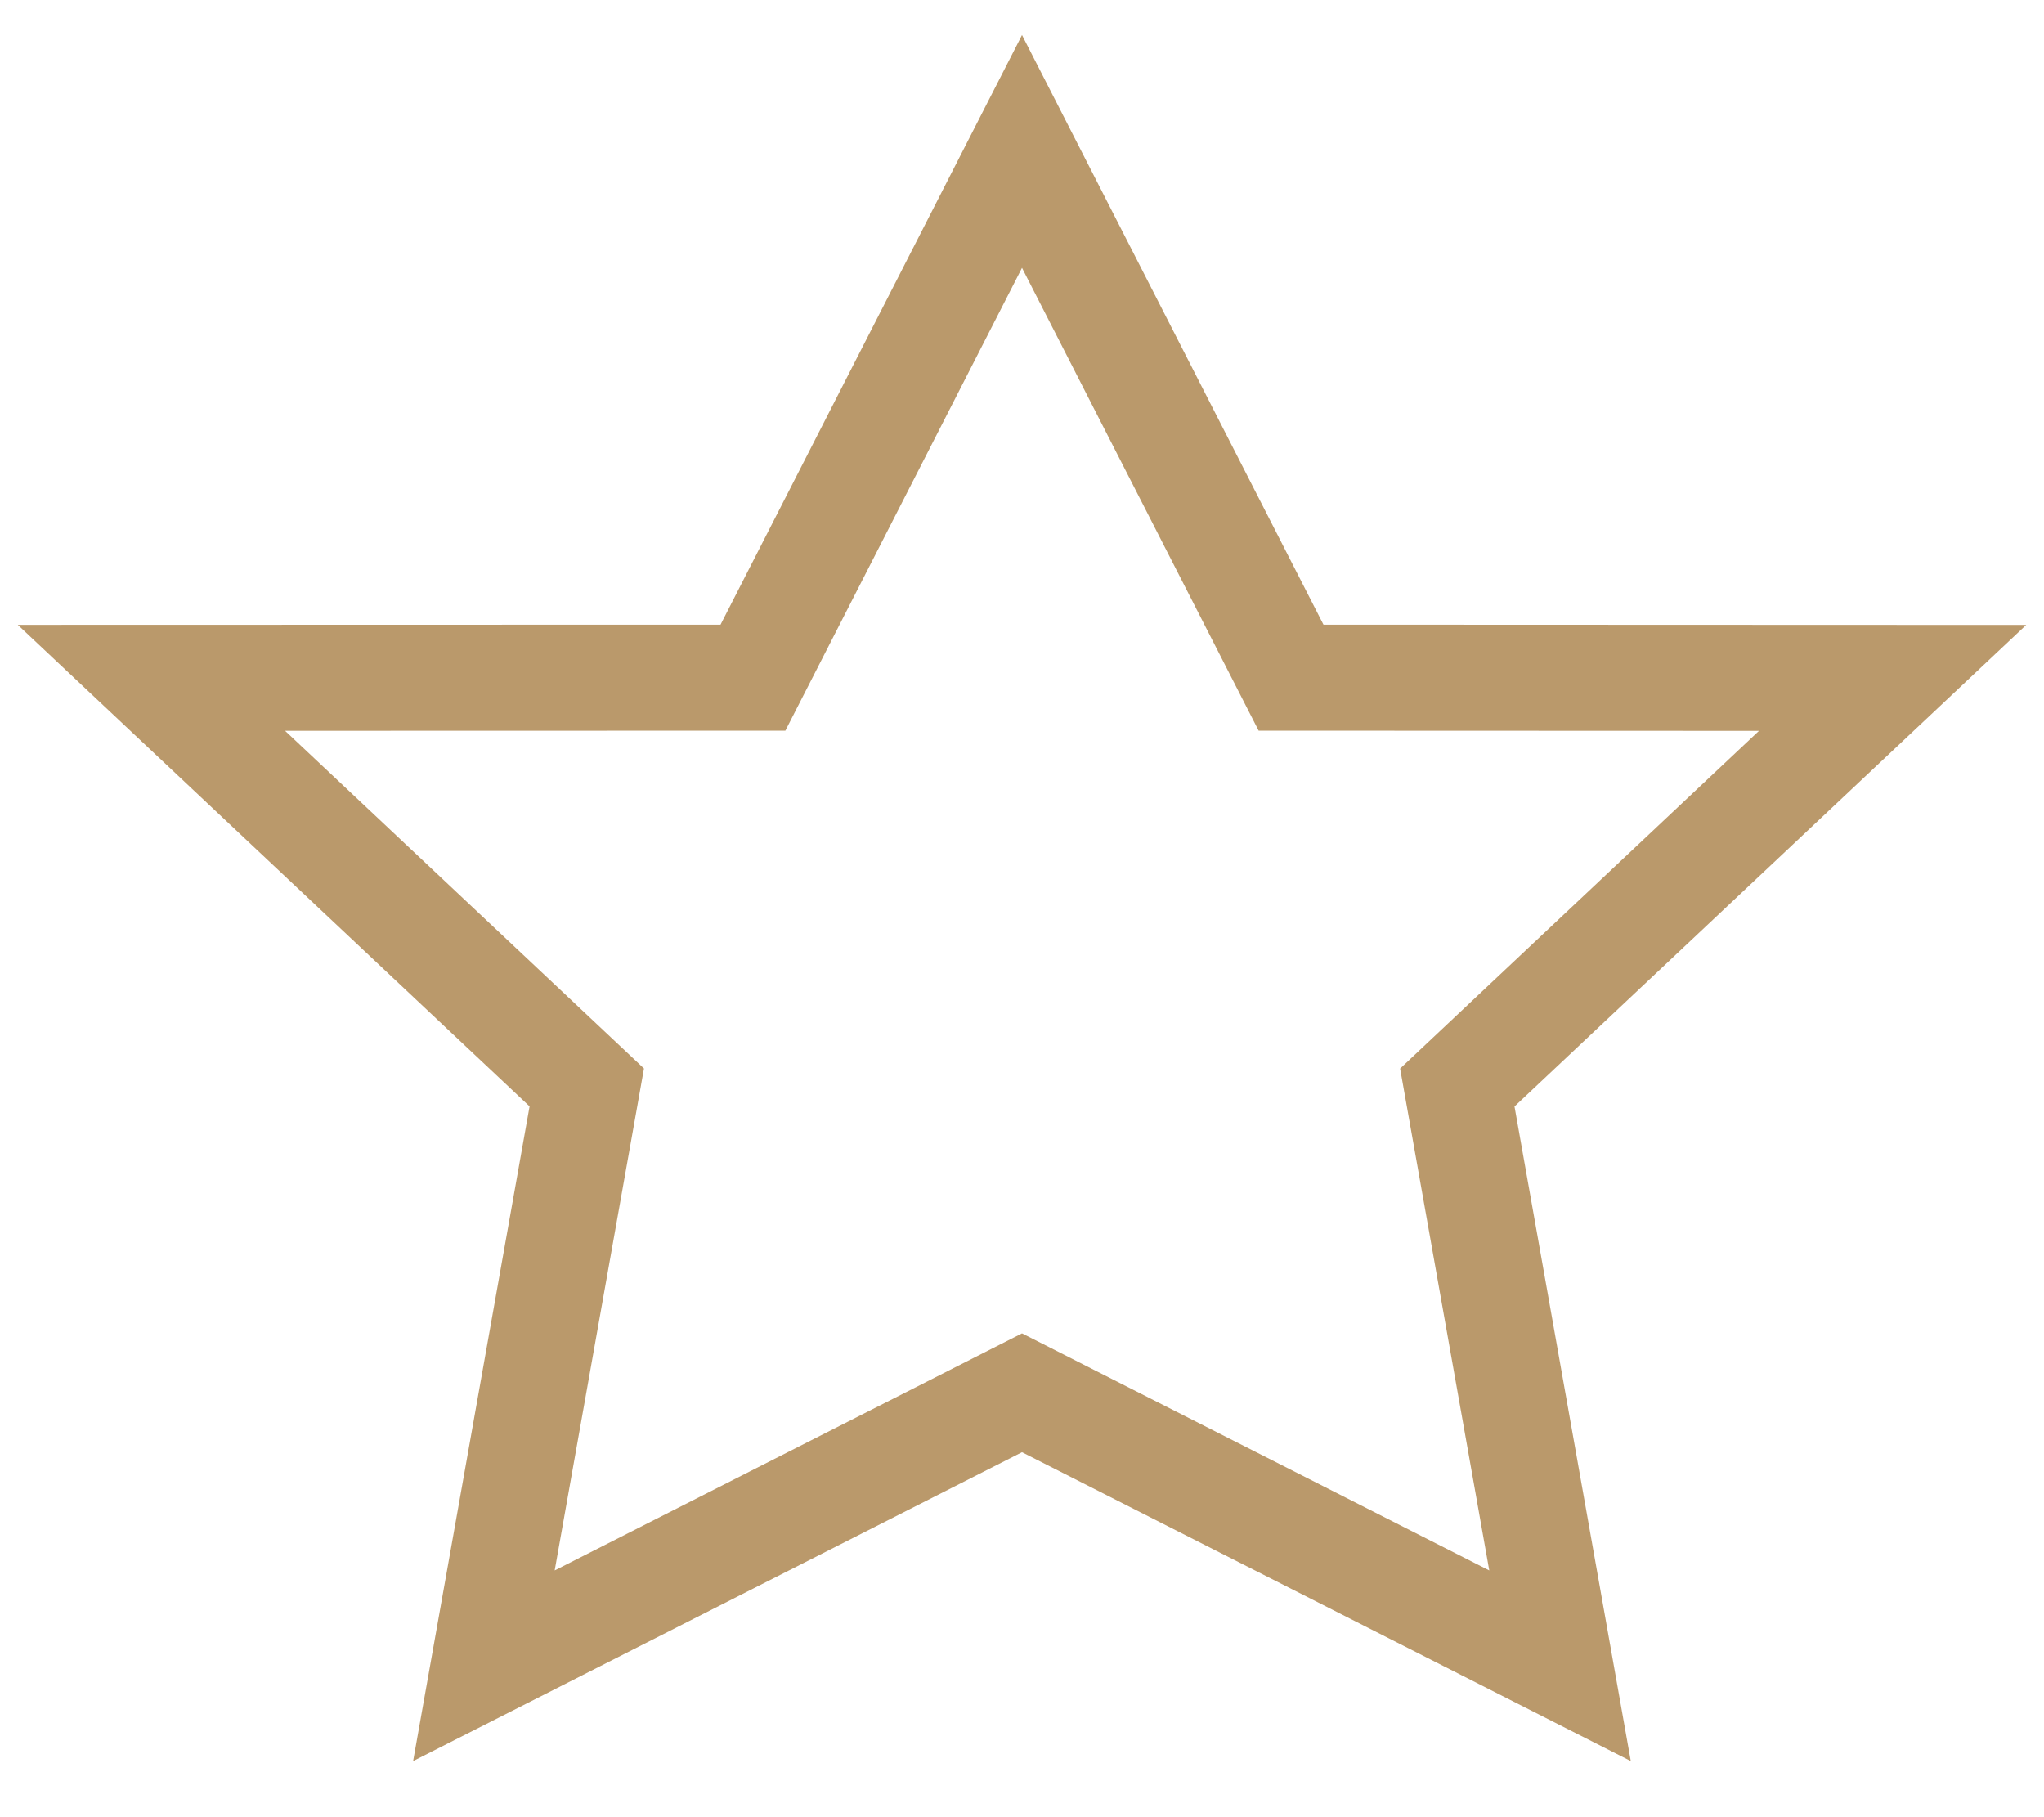 <svg xmlns="http://www.w3.org/2000/svg" width="27" height="24" viewBox="0 0 27 24"><g><g><path fill="none" stroke="#ba996b" stroke-miterlimit="20" stroke-width="1.4" d="M13.5 2v0l3.554 6.95v0L25 8.953v0l-5.75 5.41v0L20.607 22v0L13.5 18.395v0L6.392 22v0l1.359-7.638v0L2 8.952v0l7.946-.002v0z"/></g></g></svg>